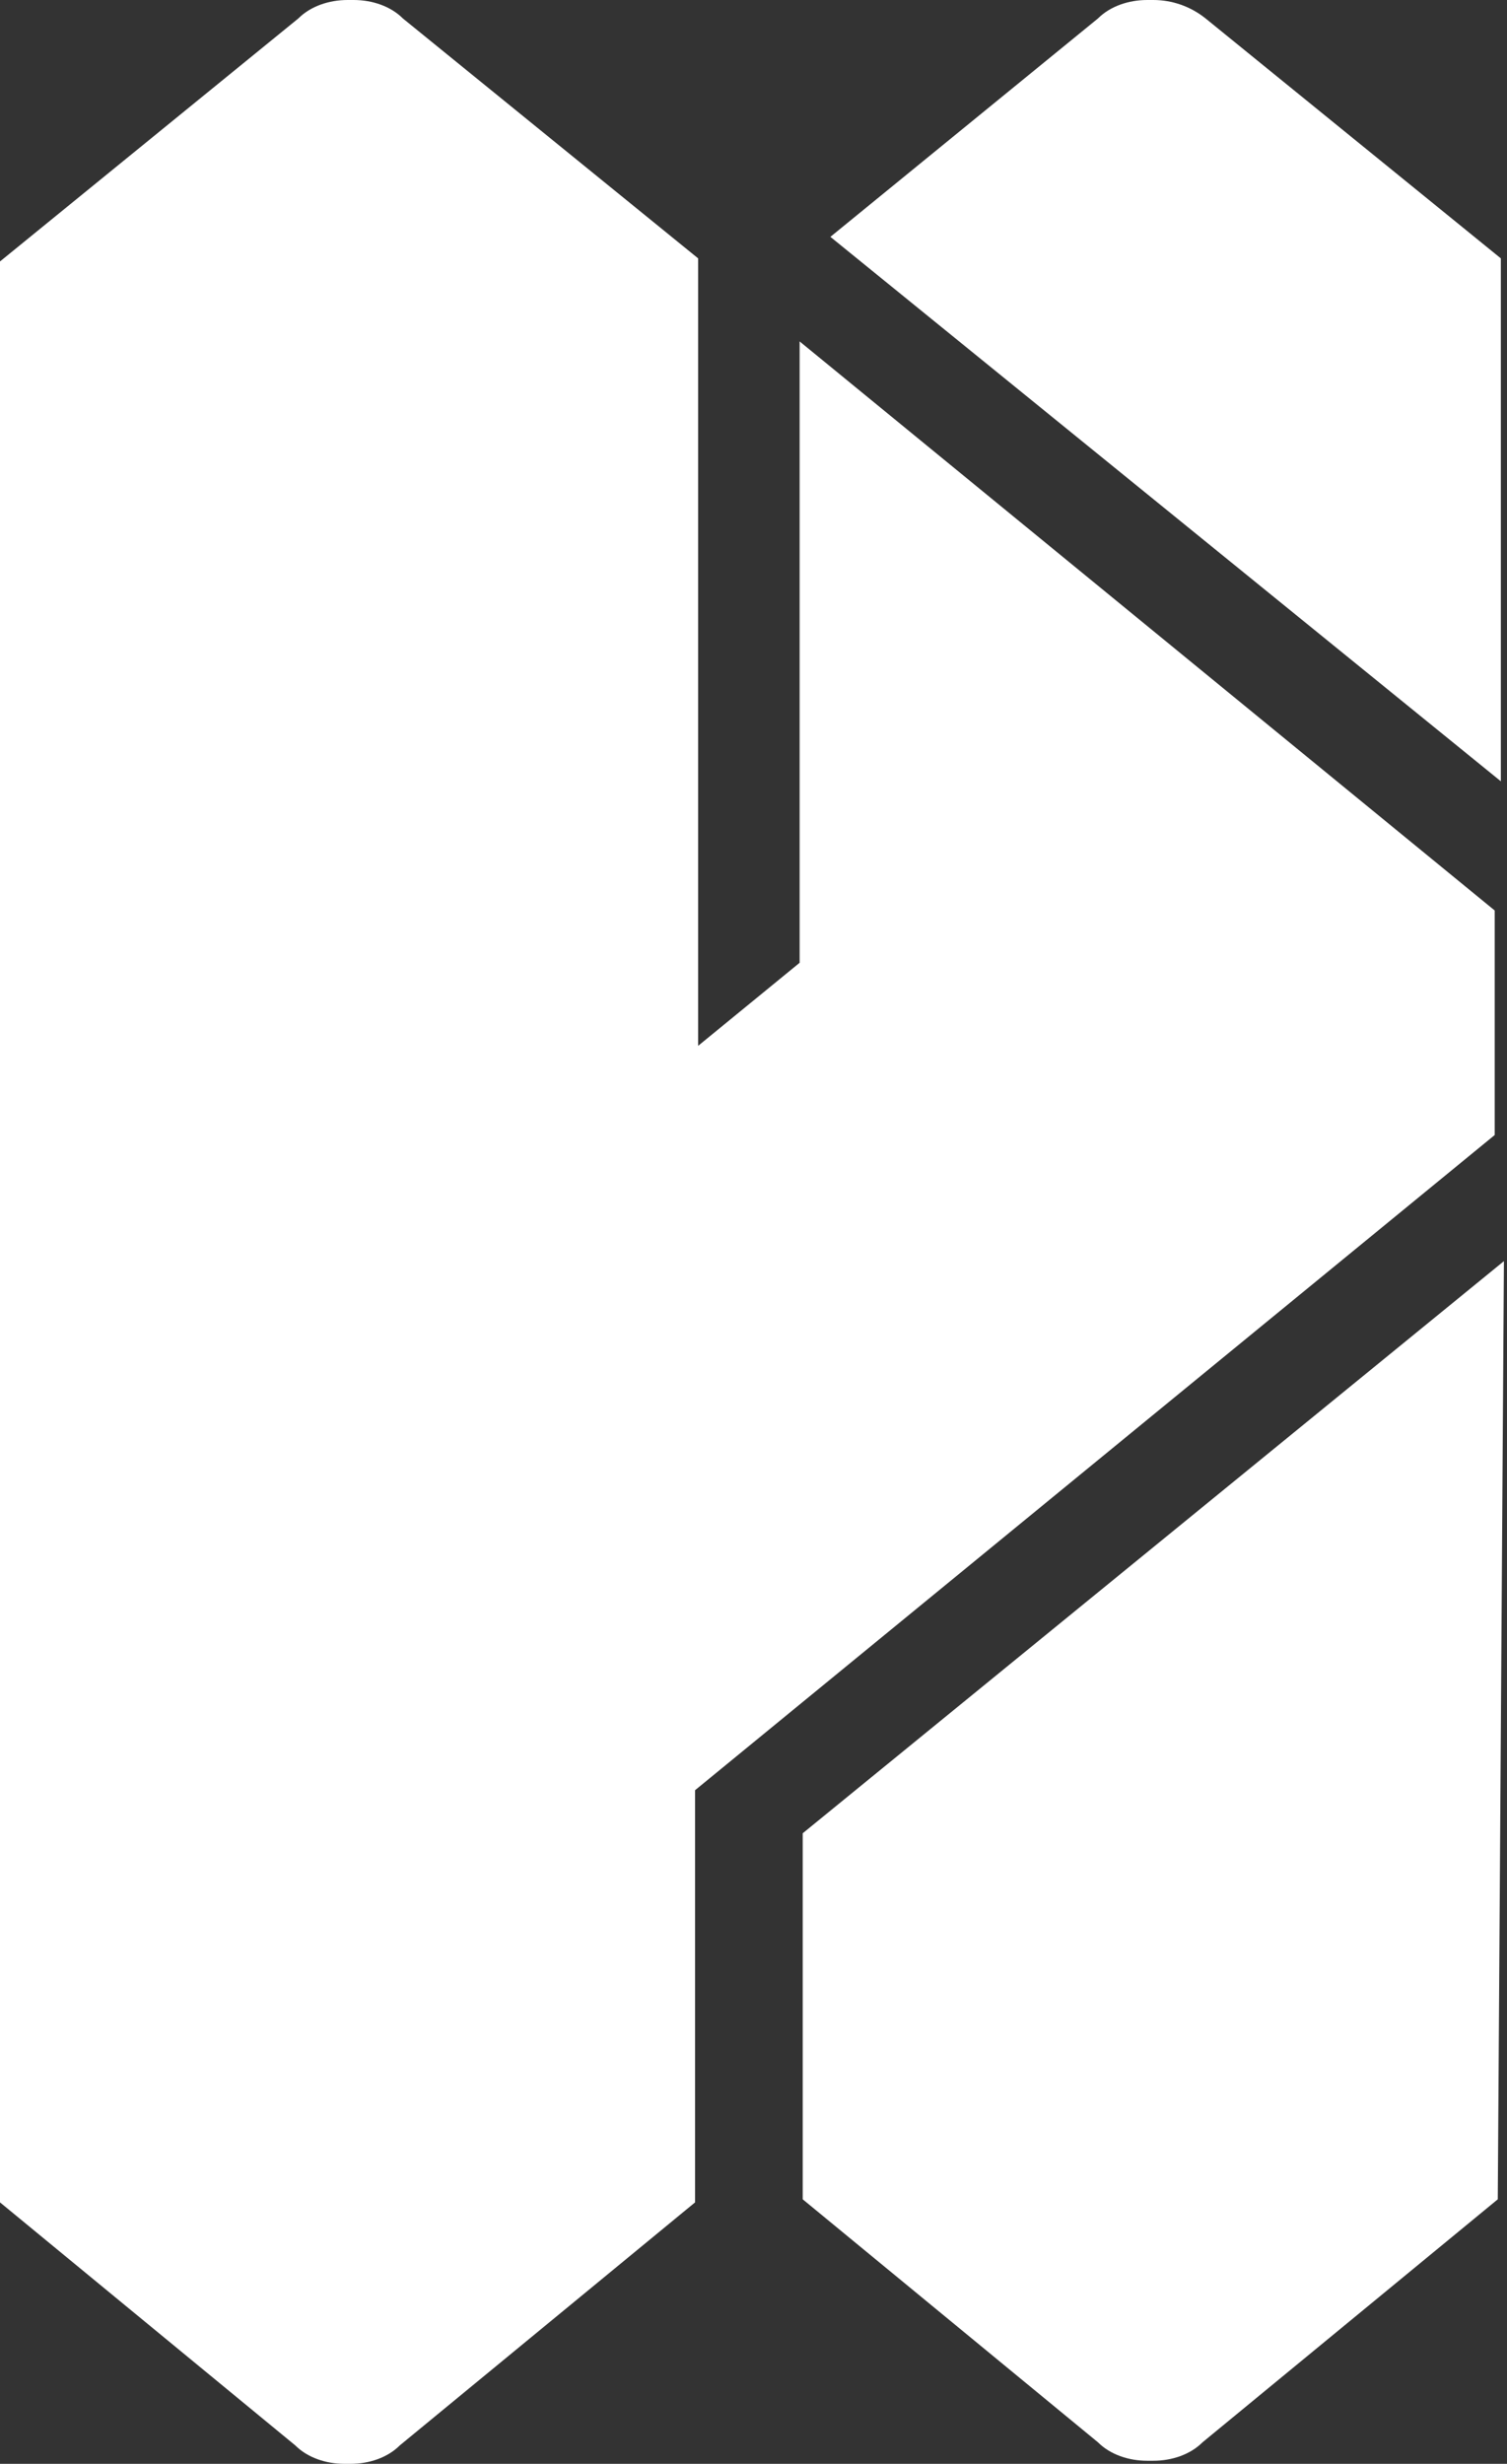 <?xml version="1.0" encoding="utf-8"?>
<!-- Generator: Adobe Illustrator 22.1.0, SVG Export Plug-In . SVG Version: 6.00 Build 0)  -->
<svg version="1.1" id="Layer_1" xmlns="http://www.w3.org/2000/svg" xmlns:xlink="http://www.w3.org/1999/xlink" x="0px" y="0px"
	 viewBox="0 0 49 80.1" style="enable-background:new 0 0 49 80.1;" xml:space="preserve">
<rect x="0" y="0" width="49" height="80.1" fill="#333333" stroke="none"/>
<style type="text/css">
	.st0{fill:#FFFFFF;}
</style>
<g id="Group_51" transform="translate(581.05 -1178)">
	<g id="Fill__x2013__Shape_1_" transform="translate(-247.05 1276)">
		<g id="Group_130" transform="translate(-334 -98)">
			<g id="Group_127">
				<path id="Path_69" class="st0" d="M48.9,41L26.1,59.6v11.9l9.6,7.9c0.4,0.4,1,0.6,1.6,0.6h0.2c0.6,0,1.2-0.2,1.6-0.6l9.6-7.9
					L48.9,41z"/>
			</g>
			<g id="Group_128">
				<path id="Path_70" class="st0" d="M37.5,0h-0.2c-0.6,0-1.2,0.2-1.6,0.6L27,7.7l21.8,17.7v-17l0,0l-9.6-7.8
					C38.7,0.2,38.1,0,37.5,0z"/>
			</g>
			<g id="Group_129">
				<path id="Path_71" class="st0" d="M11.5,0h-0.2c-0.6,0-1.2,0.2-1.6,0.6L0,8.5v63.1l9.6,7.9c0.4,0.4,1,0.6,1.6,0.6h0.2
					c0.6,0,1.2-0.2,1.6-0.6l9.6-7.9V58.2l26-21.3V32l0,0v-2.4L26,11.1v20.2L22.7,34V8.4l-9.6-7.8C12.7,0.2,12.1,0,11.5,0z"/>
			</g>
		</g>
	</g>
</g>
</svg>
